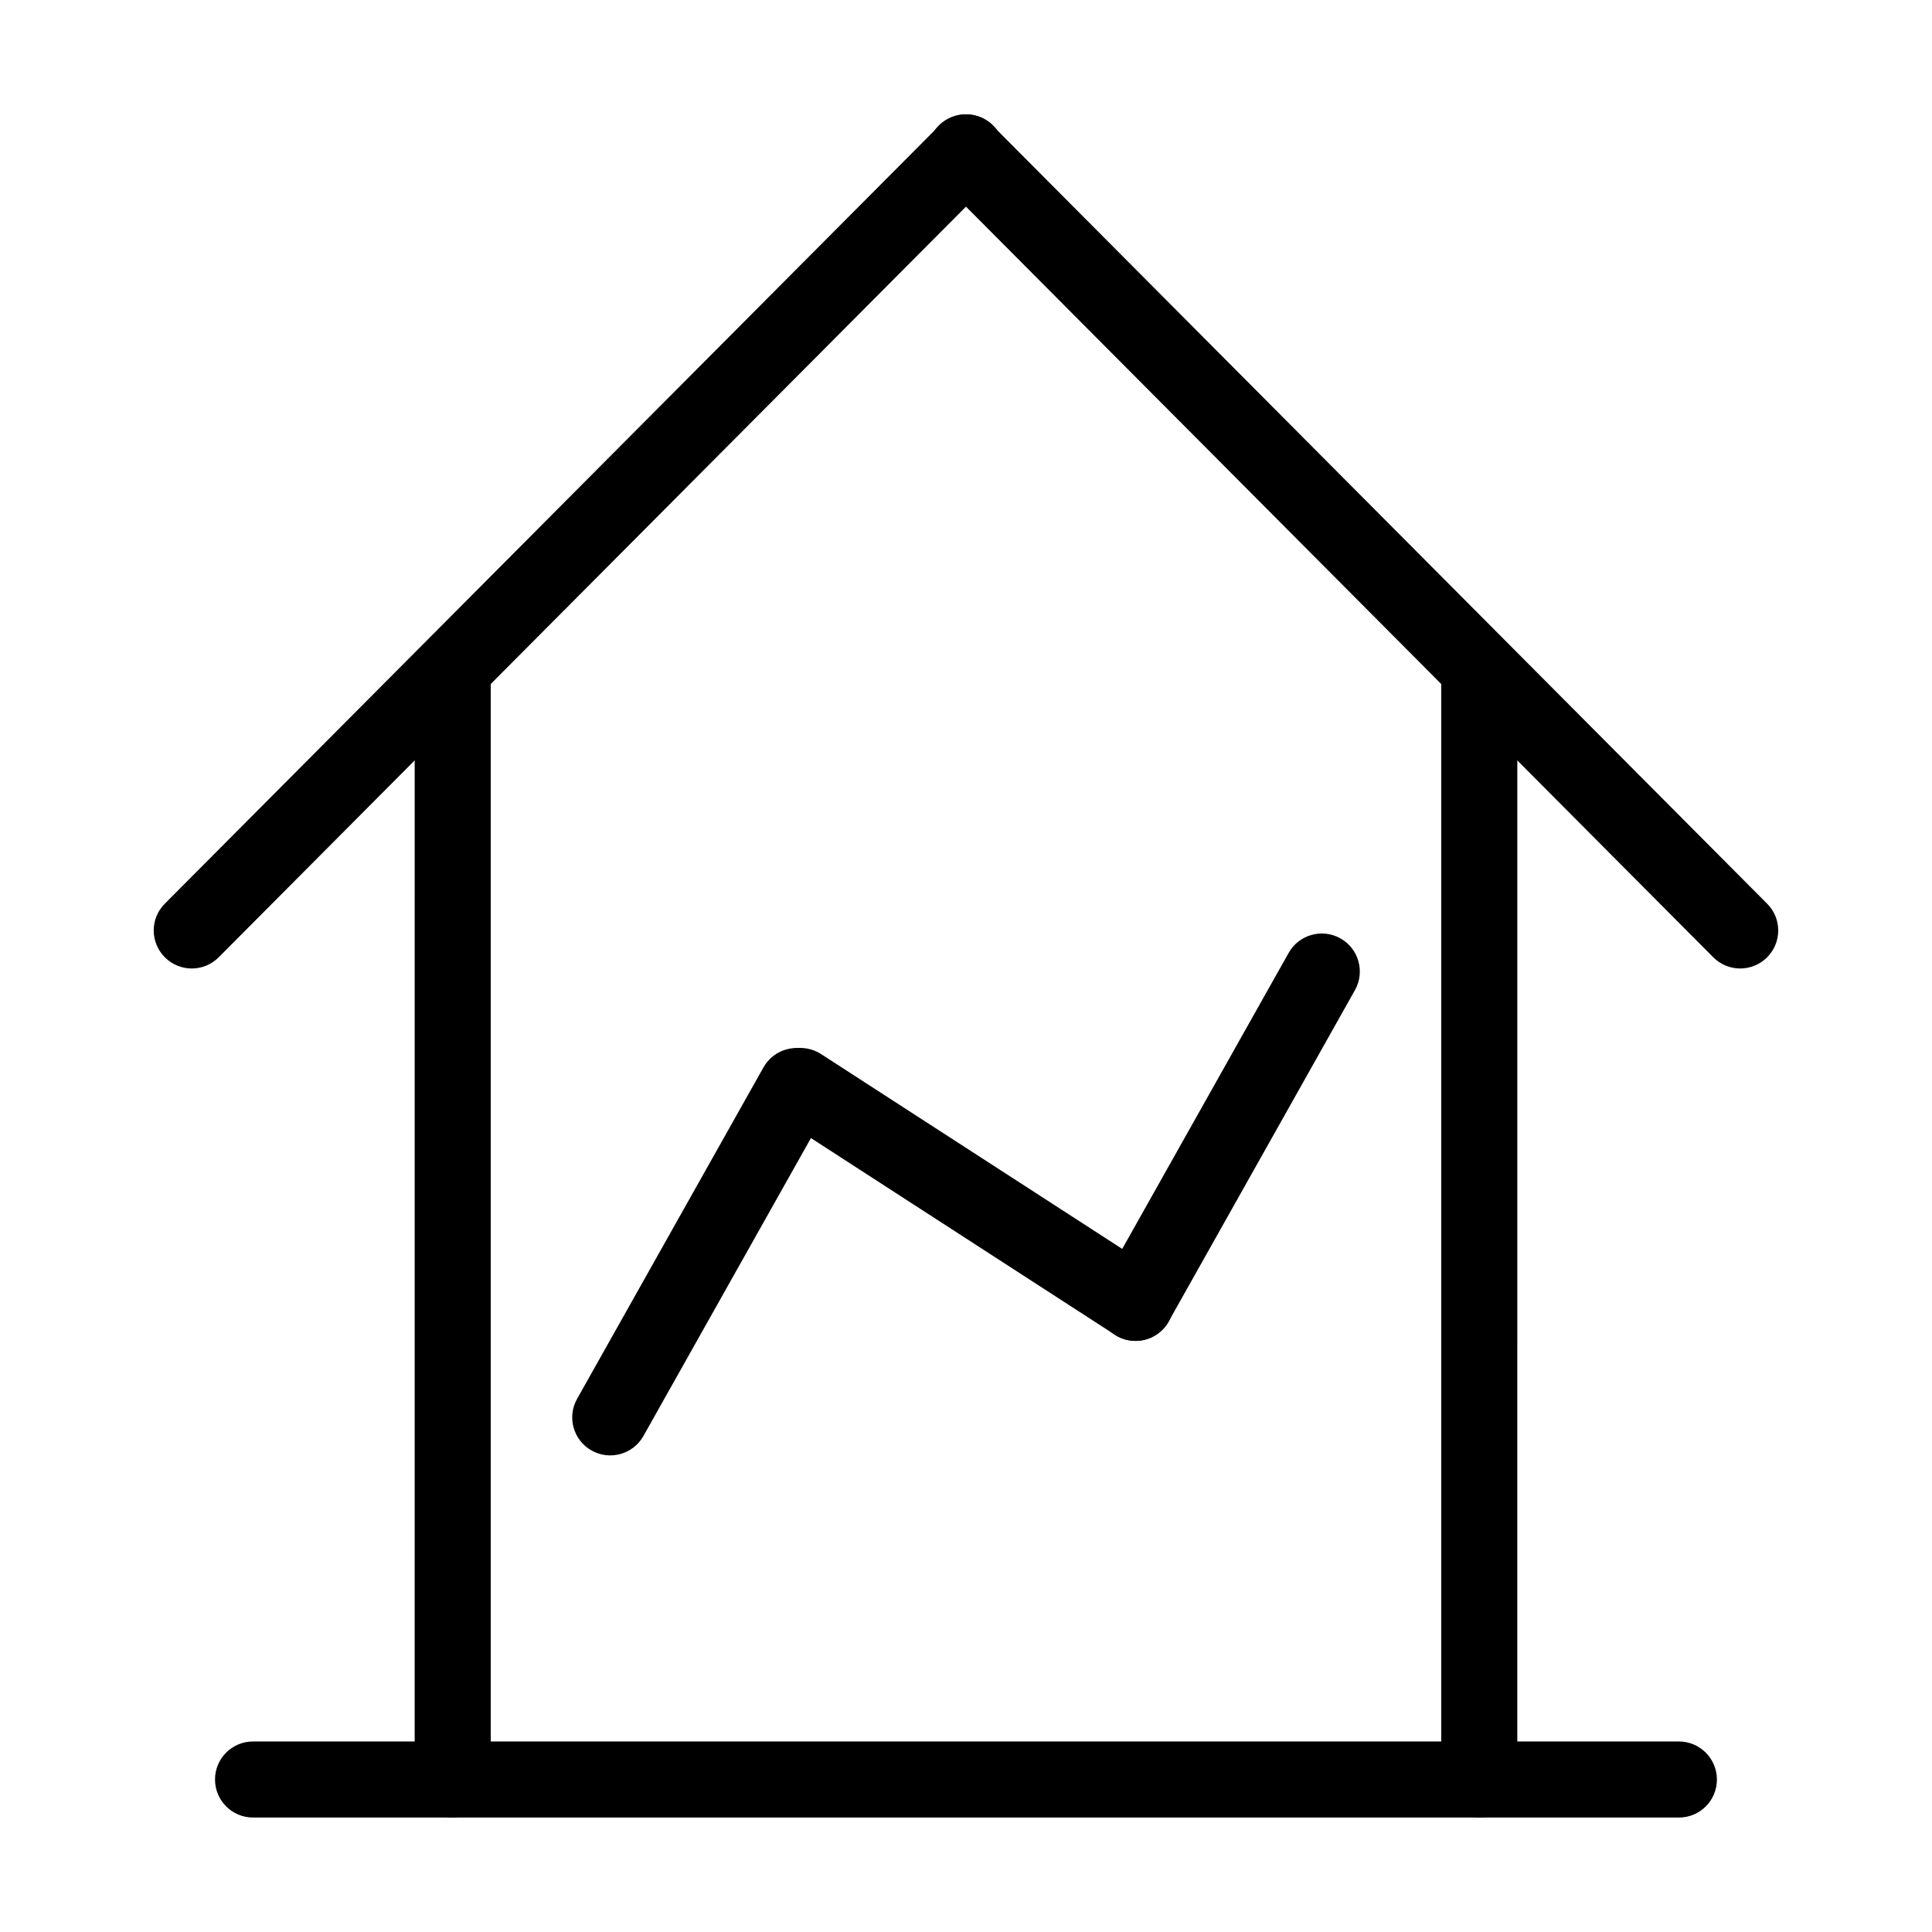 <?xml version="1.0" encoding="UTF-8"?>
<!-- Uploaded to: ICON Repo, www.svgrepo.com, Generator: ICON Repo Mixer Tools -->
<svg fill="#000000" width="800px" height="800px" version="1.1" viewBox="144 144 512 512" xmlns="http://www.w3.org/2000/svg">
 <g>
  <path d="m599 615.59c0 5.582-4.504 10.078-10.078 10.078l-377.86-0.004c-5.57 0-10.078-4.492-10.078-10.078 0-5.57 4.504-10.078 10.078-10.078h377.86c5.574 0.004 10.078 4.539 10.078 10.082z"/>
  <path d="m274.05 615.59c0 5.582-4.516 10.078-10.078 10.078s-10.078-4.492-10.078-10.078l0.004-290.93c0-5.562 4.516-10.078 10.078-10.078s10.078 4.516 10.078 10.078z"/>
  <path d="m546.1 615.59c0 5.582-4.504 10.078-10.078 10.078-5.57 0-10.078-4.492-10.078-10.078l0.004-290.93c0-5.562 4.504-10.078 10.078-10.078 5.57 0 10.078 4.516 10.078 10.078z"/>
  <path d="m612.3 383.48c3.949 3.941 3.93 10.309-0.02 14.246-3.961 3.918-10.316 3.918-14.246-0.039l-205.27-206.19c-3.93-3.949-3.918-10.316 0.031-14.258 3.949-3.93 10.316-3.91 14.246 0.031z"/>
  <path d="m187.68 383.48c-3.941 3.941-3.918 10.309 0.031 14.246 3.949 3.918 10.316 3.918 14.246-0.039l205.27-206.19c3.93-3.949 3.93-10.316-0.031-14.258-3.949-3.93-10.316-3.91-14.246 0.031z"/>
  <path d="m453.41 494.75c-3.023 4.676-9.262 6.004-13.934 2.984l-88.82-57.473c-4.664-3.023-6.004-9.262-2.984-13.934 3.023-4.676 9.262-6.016 13.926-2.984l88.832 57.473c4.672 3.023 6.012 9.25 2.981 13.934z"/>
  <path d="m360.05 423.02c4.856 2.731 6.57 8.879 3.84 13.723l-49.383 87.824c-2.731 4.836-8.867 6.559-13.723 3.84-4.856-2.731-6.578-8.879-3.84-13.715l49.383-87.824c2.731-4.848 8.875-6.57 13.723-3.848z"/>
  <path d="m499.23 392.68c4.856 2.731 6.57 8.879 3.84 13.723l-49.375 87.824c-2.731 4.836-8.879 6.559-13.723 3.84-4.848-2.731-6.578-8.879-3.848-13.715l49.383-87.824c2.719-4.844 8.863-6.57 13.723-3.848z"/>
 </g>
</svg>